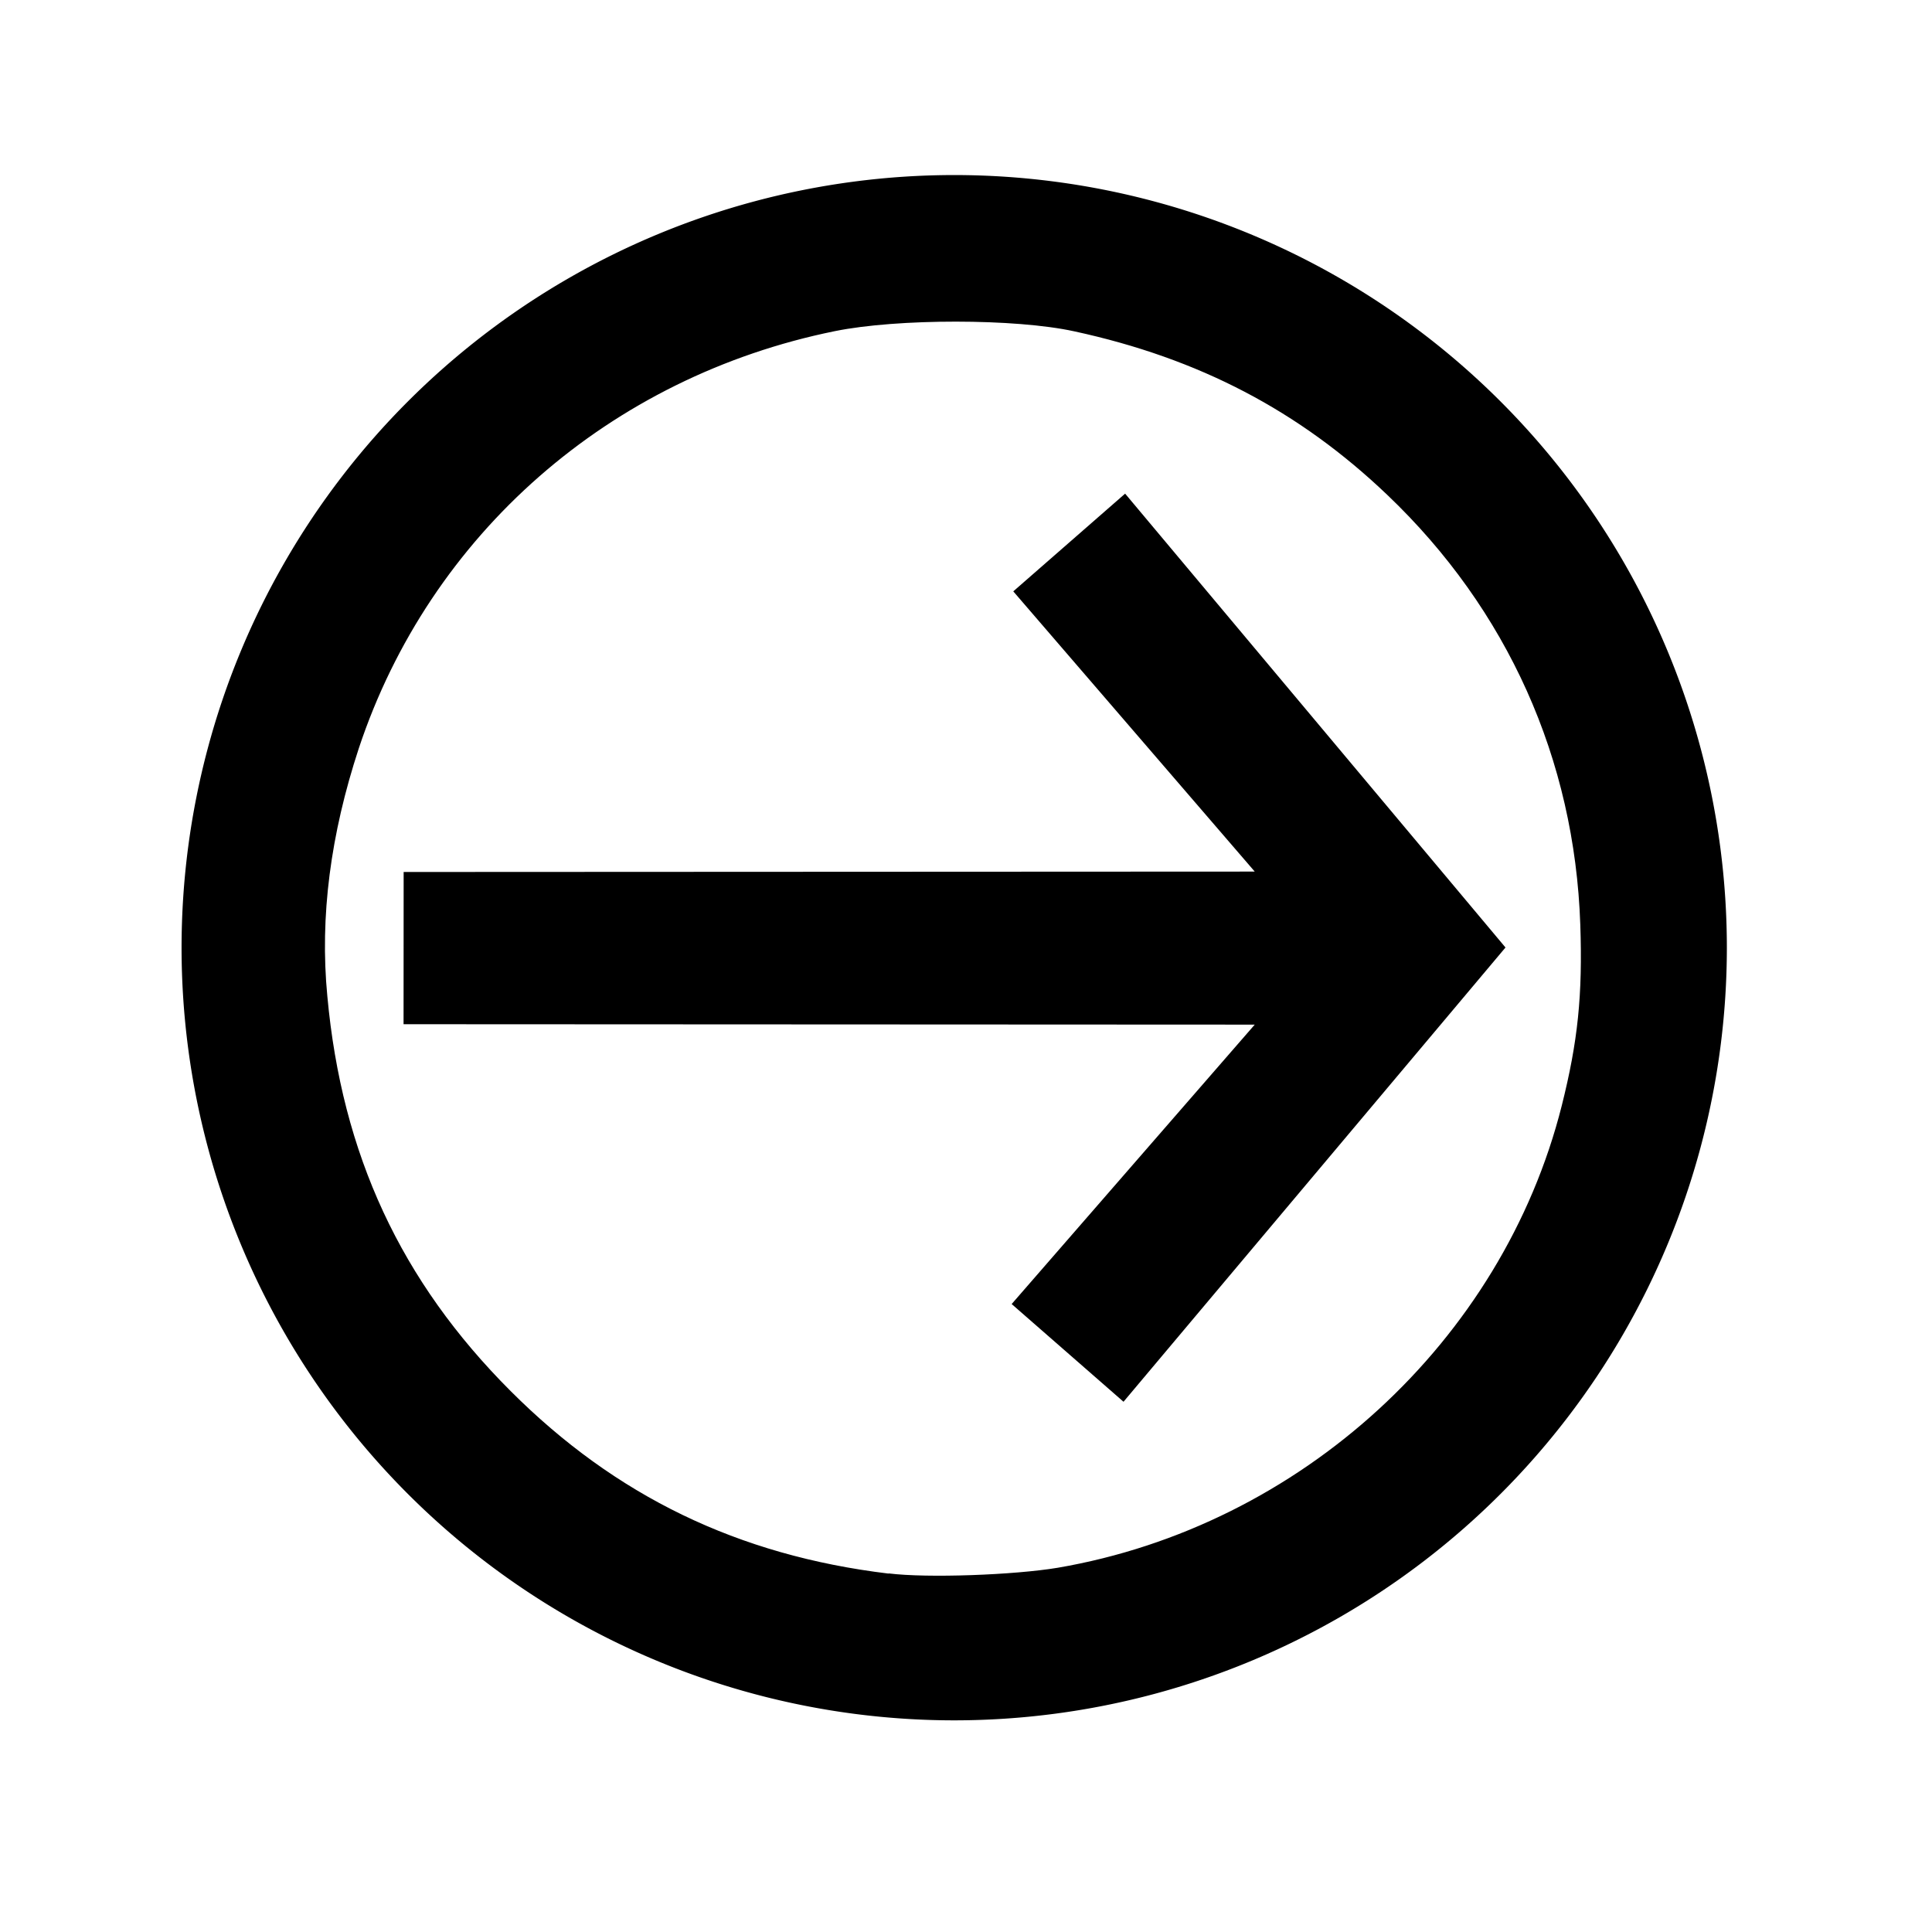 <?xml version="1.0" encoding="UTF-8" standalone="no"?>
<svg
   xmlns:dc="http://purl.org/dc/elements/1.1/"
   xmlns:cc="http://creativecommons.org/ns#"
   xmlns:rdf="http://www.w3.org/1999/02/22-rdf-syntax-ns#"
   xmlns:svg="http://www.w3.org/2000/svg"
   xmlns="http://www.w3.org/2000/svg"
   width="5mm"
   height="5mm"
   viewBox="0 0 5 5"
   version="1.1"
   id="svg8">
  <defs
     id="defs2">
    <clipPath
       clipPathUnits="userSpaceOnUse"
       id="clipPath902">
      <path
         style="display:none;fill:#ffffff;fill-opacity:1;stroke-width:0;stroke-linecap:round;stroke-linejoin:round"
         d="m 148.701,235.115 c -0.372,-0.046 -0.676,-0.193 -0.936,-0.452 -0.272,-0.272 -0.418,-0.586 -0.454,-0.978 -0.018,-0.198 0.008,-0.402 0.078,-0.614 0.176,-0.529 0.621,-0.92 1.179,-1.033 0.155,-0.031 0.447,-0.031 0.593,5.3e-4 0.309,0.067 0.557,0.196 0.775,0.405 0.298,0.284 0.464,0.655 0.478,1.064 0.006,0.175 -0.006,0.29 -0.046,0.449 -0.147,0.583 -0.647,1.041 -1.248,1.144 -0.108,0.018 -0.324,0.026 -0.419,0.014 z"
         id="path904" />
      <path
         id="lpe_path-effect906"
         style="display:block;fill:#ffffff;fill-opacity:1;stroke-width:0;stroke-linecap:round;stroke-linejoin:round"
         class="powerclip"
         d="m 141.95,226.652 h 13.827 v 13.827 h -13.827 z m 6.751,8.463 1e-5,9e-5 c 0.096,0.012 0.311,0.004 0.419,-0.014 0.601,-0.103 1.101,-0.561 1.248,-1.144 0.04,-0.159 0.052,-0.274 0.046,-0.449 -0.014,-0.409 -0.18,-0.78 -0.478,-1.064 -0.218,-0.208 -0.466,-0.338 -0.775,-0.405 -0.146,-0.032 -0.438,-0.032 -0.593,-5.3e-4 -0.557,0.113 -1.003,0.503 -1.179,1.033 -0.07,0.213 -0.097,0.417 -0.078,0.614 0.036,0.392 0.182,0.706 0.454,0.978 0.26,0.26 0.563,0.407 0.936,0.452 z" />
    </clipPath>
  </defs>
  <g
     id="layer1"
     transform="translate(-146.856,-231.569)">
    <g
       id="g914"
       transform="matrix(1.045,0,0,1.045,-6.751,-10.581)"
       style="stroke-width:0.957;fill:#000000;fill-opacity:1">
      <path
         style="fill:#000000;fill-opacity:1;stroke-width:0;stroke-linecap:round;stroke-linejoin:round"
         id="path849"
         clip-path="url(#clipPath902)"
         transform="translate(0.492,0.504)"
         mask="none"
         d="m 150.777,233.566 a 1.914,1.914 0 0 1 -1.913,1.913 1.914,1.914 0 0 1 -1.914,-1.913 1.914,1.914 0 0 1 1.914,-1.914 1.914,1.914 0 0 1 1.913,1.914 z" />
      <path
         style="fill:#000000;fill-opacity:1;stroke:none;stroke-width:0.253px;stroke-linecap:butt;stroke-linejoin:miter;stroke-opacity:1"
         d="m 147.992,233.882 -2.3e-4,0.377 2.108,10e-4 -0.602,0.692 0.277,0.242 0.946,-1.125 -0.942,-1.124 -0.277,0.242 0.598,0.694 z"
         id="path857" />
    </g>
  </g>
</svg>
